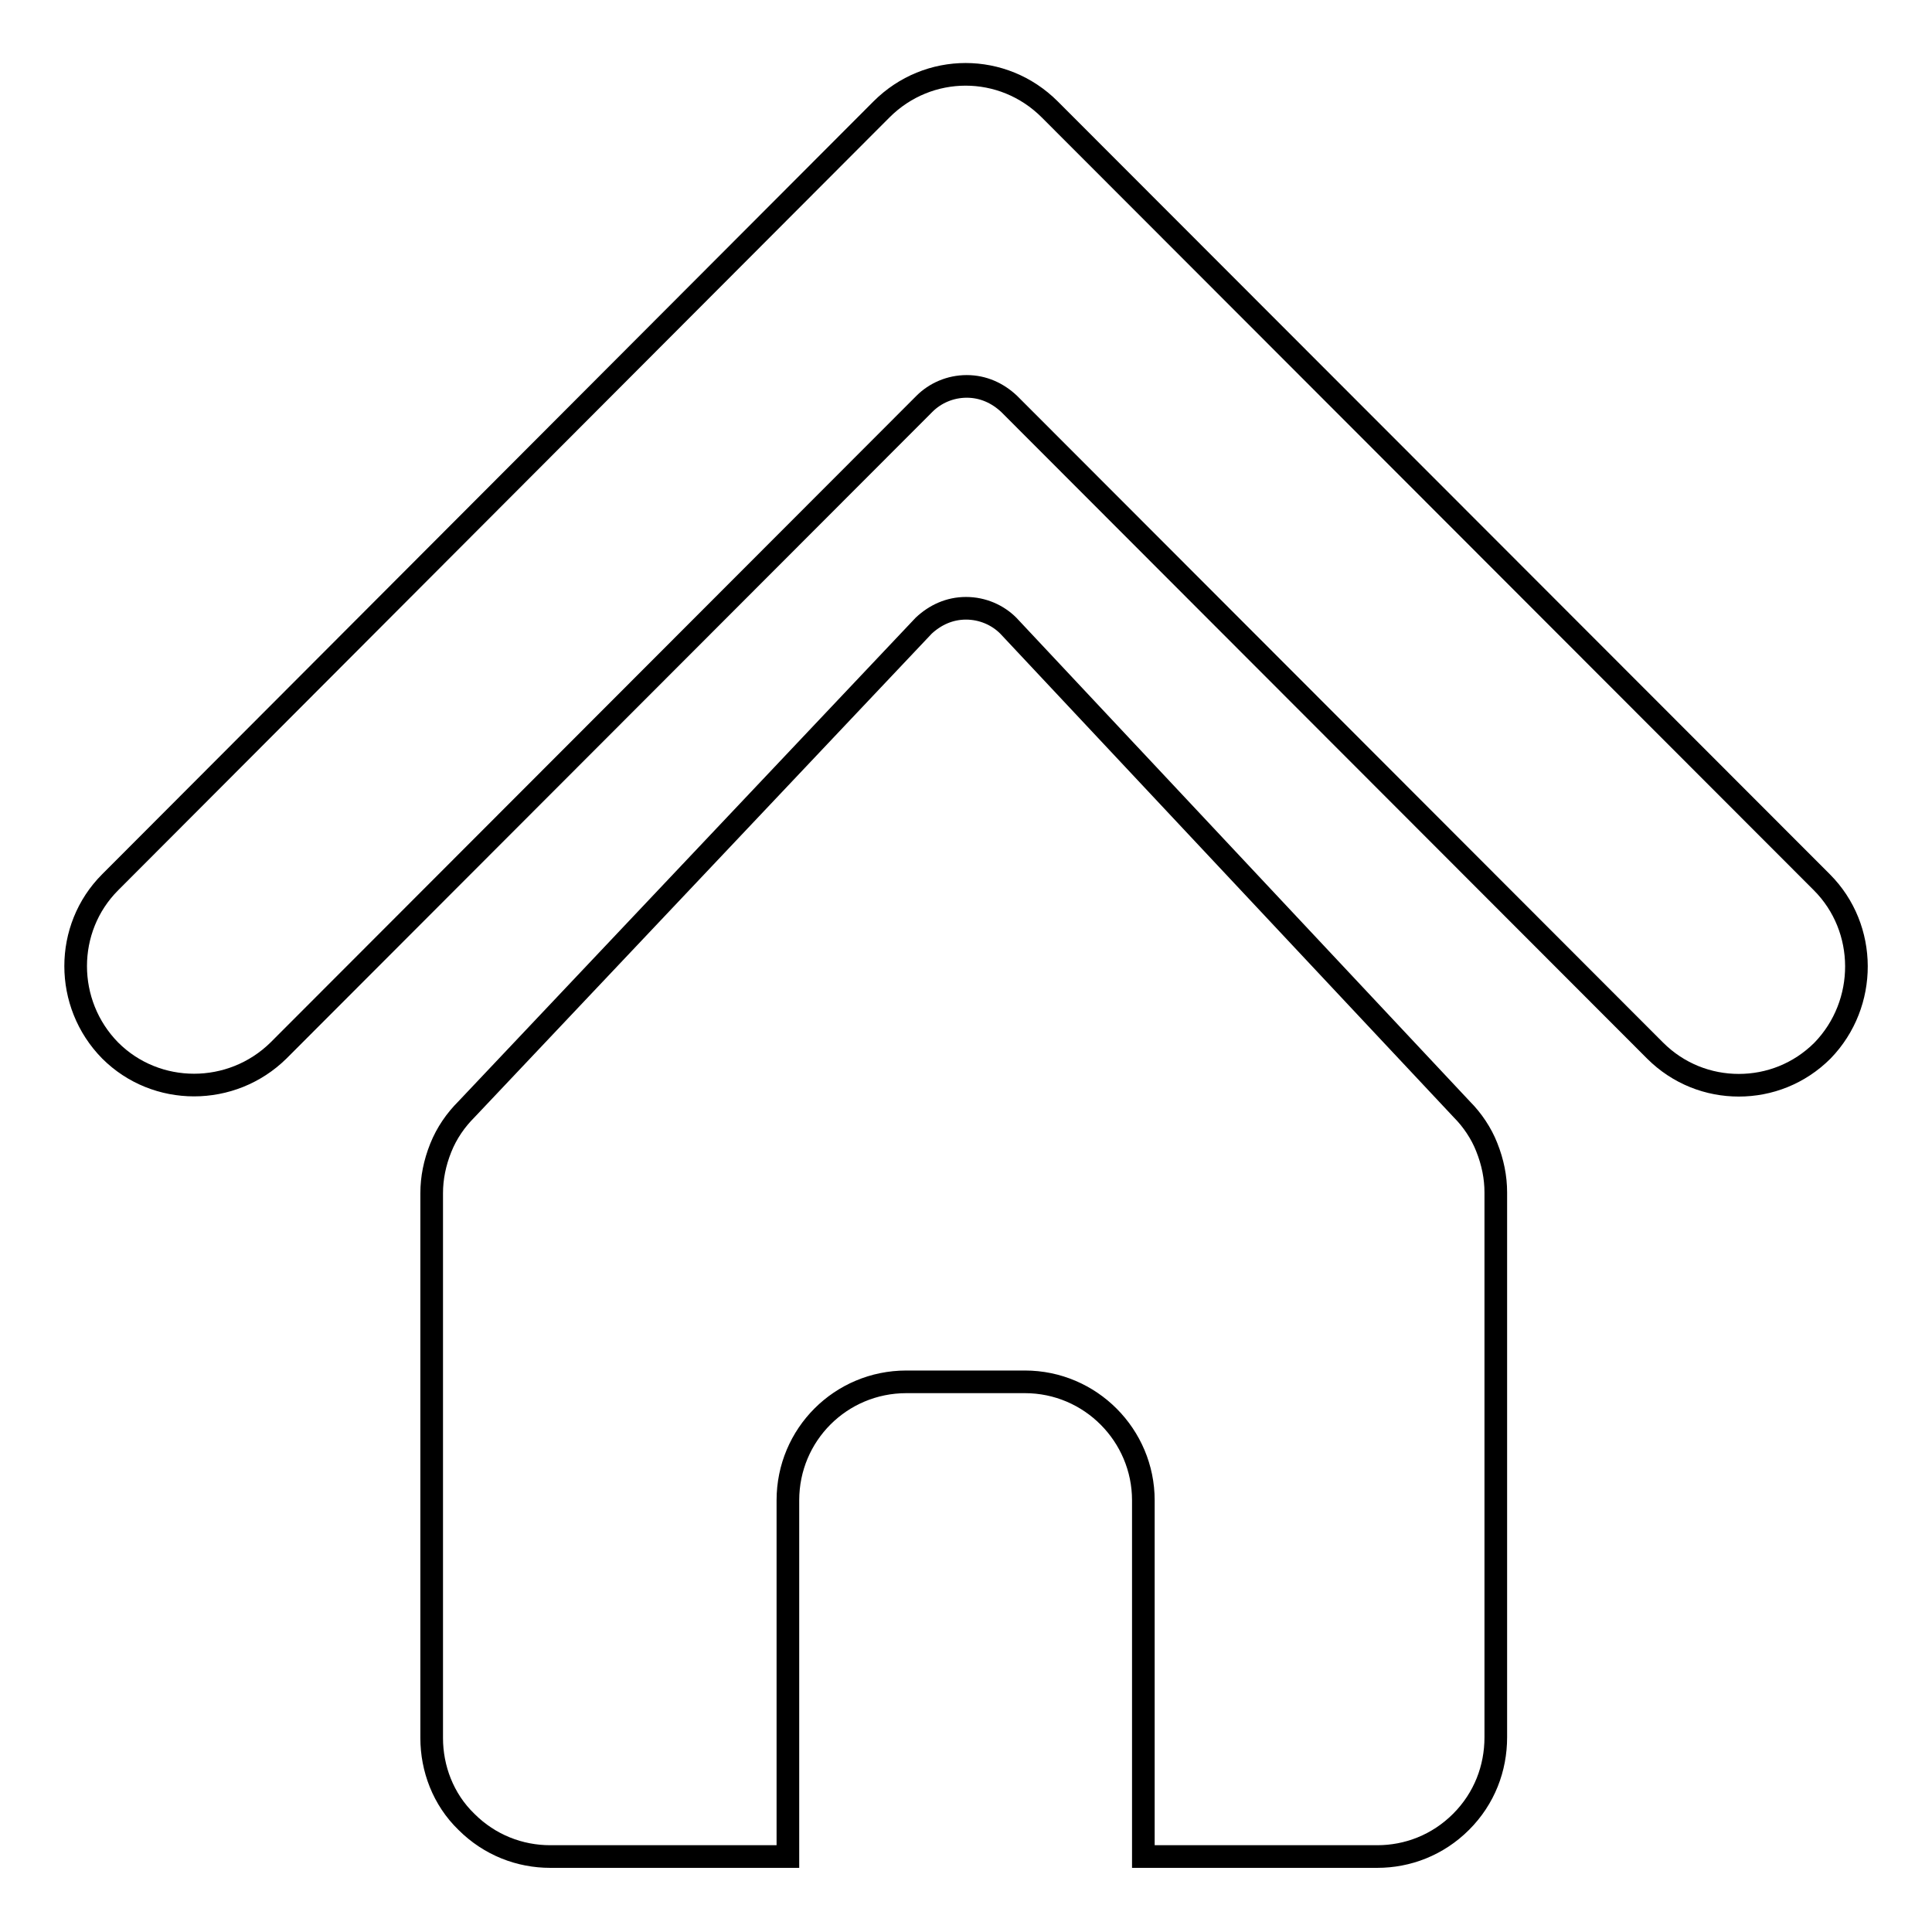 <?xml version="1.0" encoding="utf-8"?>
<!-- Svg Vector Icons : http://www.onlinewebfonts.com/icon -->
<!DOCTYPE svg PUBLIC "-//W3C//DTD SVG 1.1//EN" "http://www.w3.org/Graphics/SVG/1.1/DTD/svg11.dtd">
<svg version="1.1" xmlns="http://www.w3.org/2000/svg" xmlns:xlink="http://www.w3.org/1999/xlink" x="0px" y="0px" viewBox="0 0 256 256" enable-background="new 0 0 256 256" xml:space="preserve">
<g><g><path stroke-width="3" fill-opacity="0" stroke="#000000"  d="M241.4,116.9L139.1,14.5c-6.2-6.2-16.1-6.2-22.3,0L14.6,116.9c-6.1,6.1-6.1,16.1,0,22.3c6.1,6.1,16.1,6.1,22.3,0l85.6-85.7c1.4-1.4,3.4-2.3,5.6-2.3c2.2,0,4.1,0.9,5.6,2.3l85.6,85.7c3.1,3.1,7.1,4.6,11.1,4.6s8-1.5,11.1-4.6C247.5,133,247.5,123,241.4,116.9z M193.7,147l-60.1-64.1c-1.4-1.4-3.4-2.3-5.6-2.3c-2.2,0-4.1,0.9-5.6,2.3L61.8,147c-1.4,1.4-2.6,3.1-3.4,5.1c-0.8,2-1.2,4-1.2,6v72.2c0,4,1.5,8.1,4.6,11.1c3.1,3.1,7.1,4.6,11.1,4.6h31.5v-47.2c0-8.7,7-15.7,15.7-15.7h15.7c8.7,0,15.7,7.1,15.7,15.7v47.2h31c4,0,8-1.5,11.1-4.6c3.1-3.1,4.6-7.1,4.6-11.2v-72.2c0-2-0.4-4-1.2-6C196.3,150.2,195.1,148.4,193.7,147z"/></g></g>
</svg>